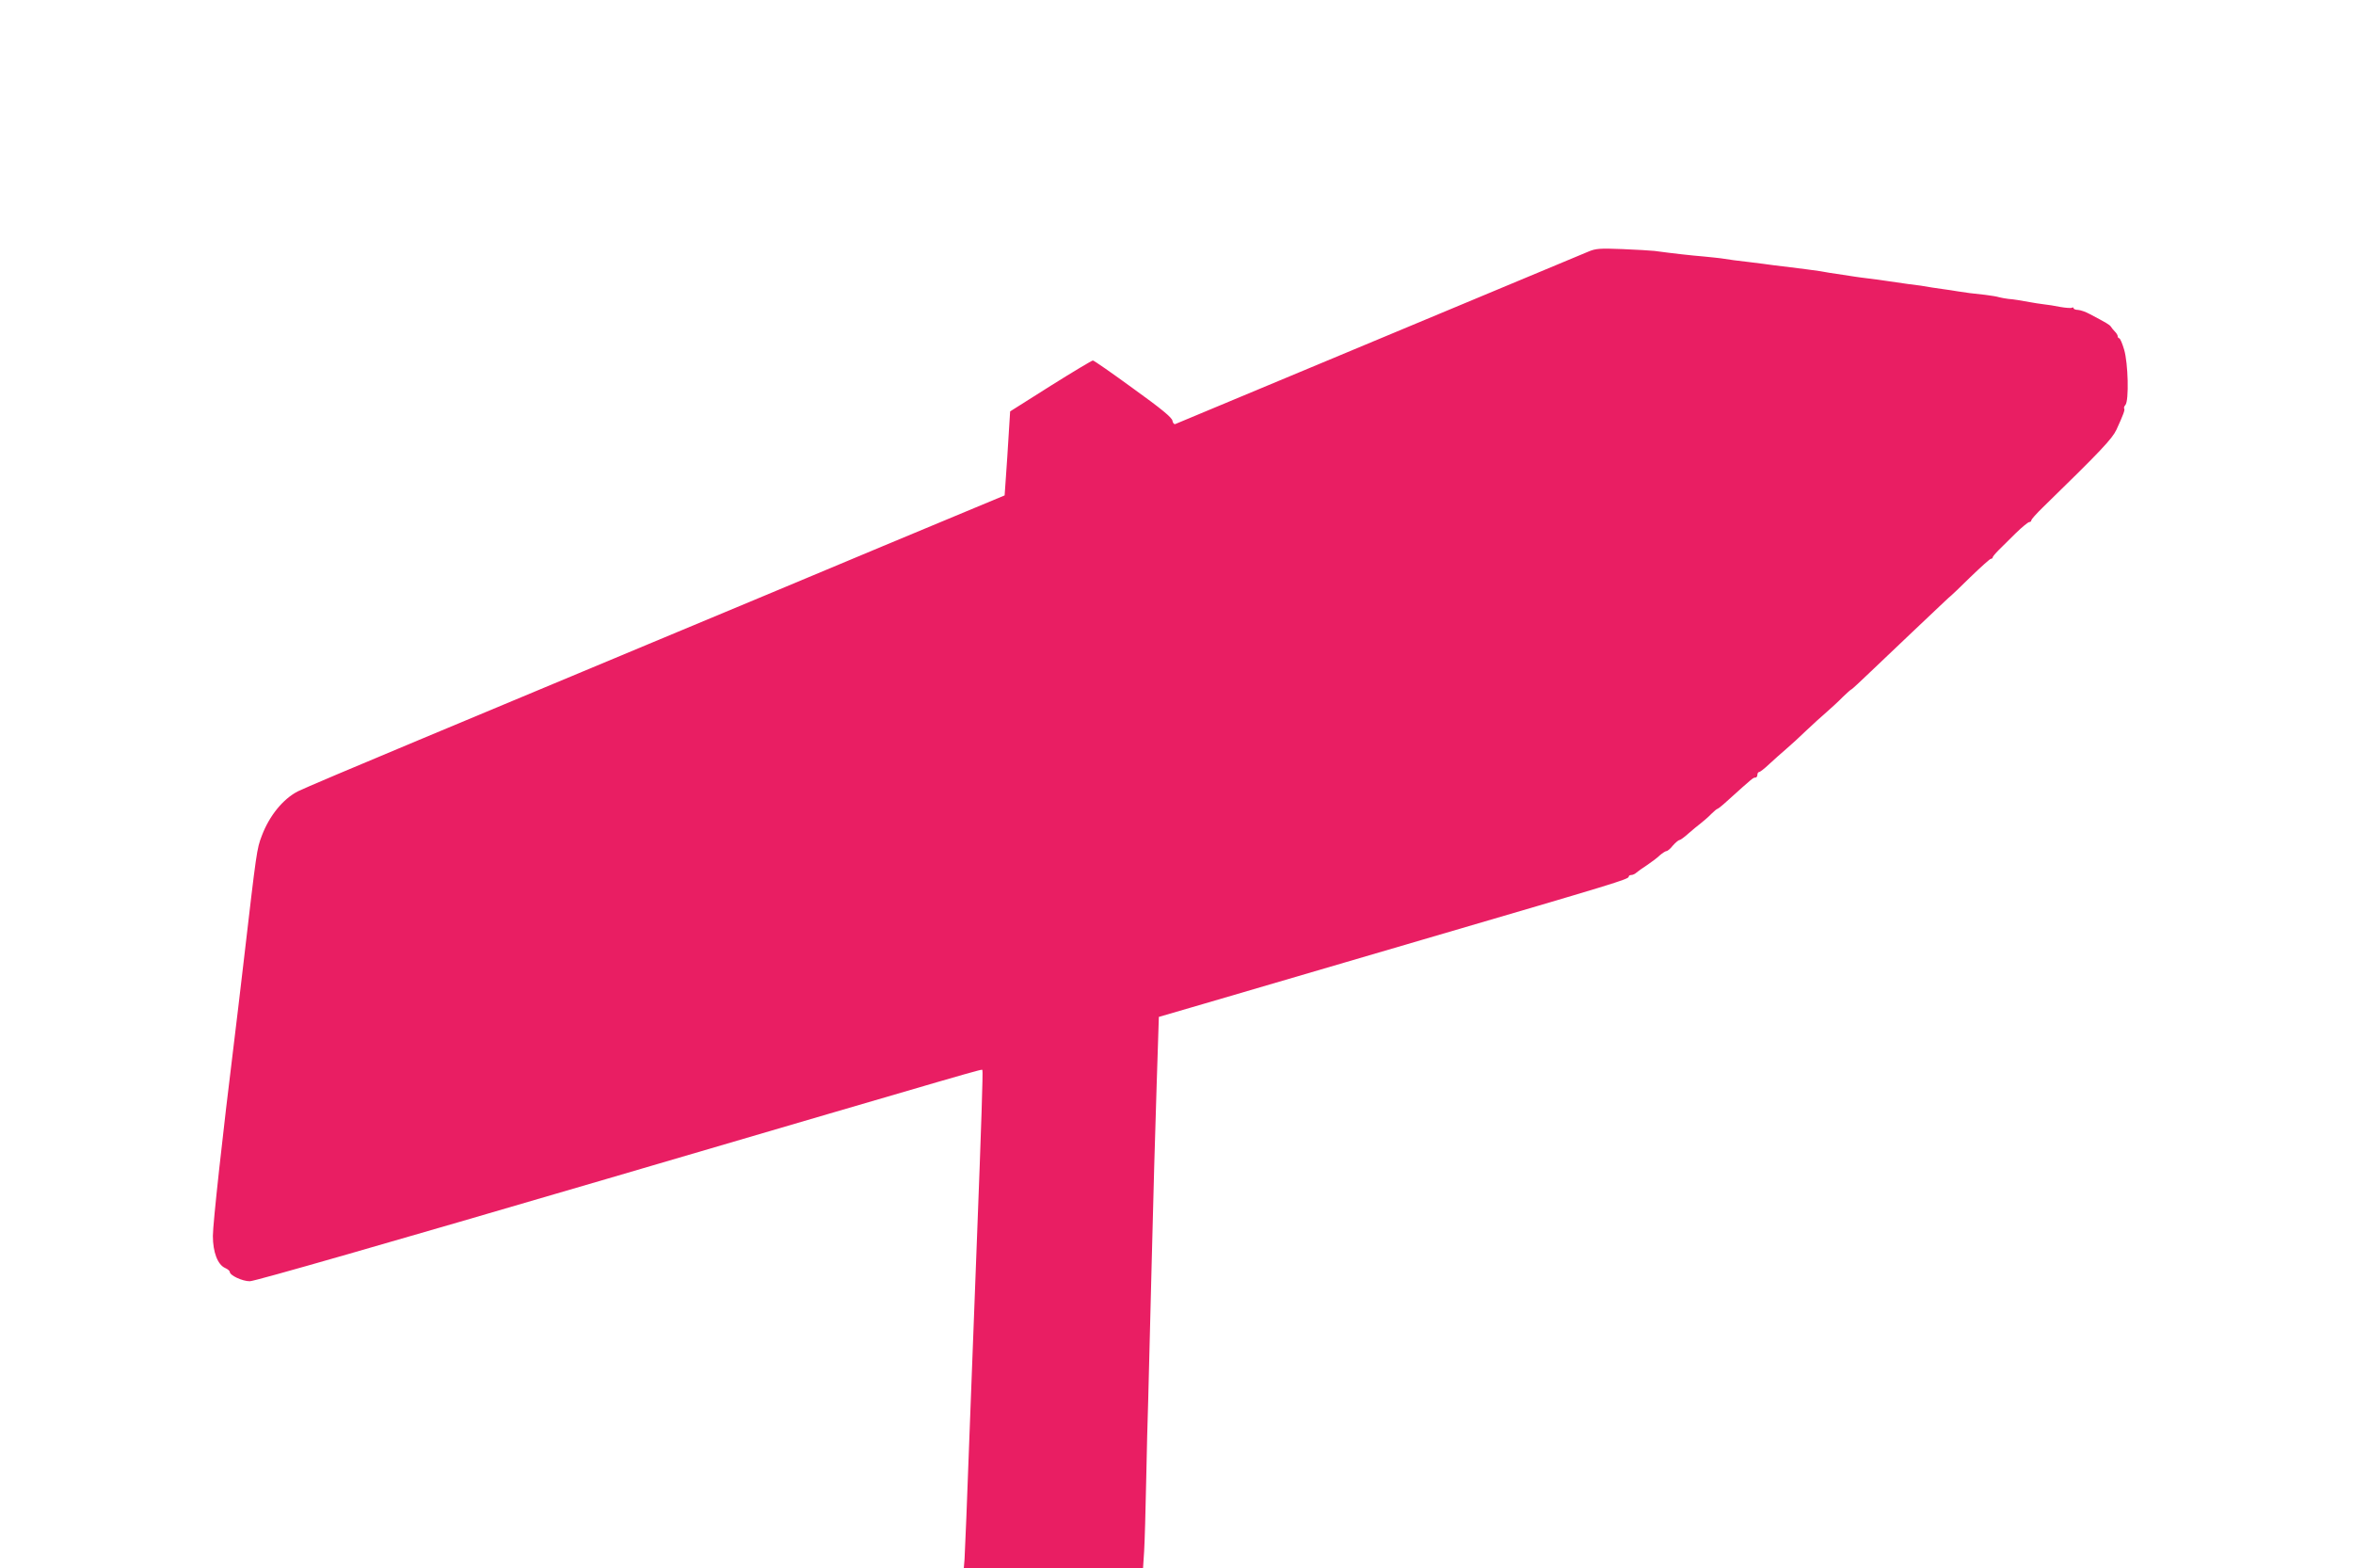 <?xml version="1.0" standalone="no"?>
<!DOCTYPE svg PUBLIC "-//W3C//DTD SVG 20010904//EN"
 "http://www.w3.org/TR/2001/REC-SVG-20010904/DTD/svg10.dtd">
<svg version="1.0" xmlns="http://www.w3.org/2000/svg"
 width="1280pt" height="853pt" viewBox="0 0 1280 853"
 preserveAspectRatio="xMidYMid meet">
<g transform="translate(0,853) scale(0.1,-0.1)"
fill="#e91e63" stroke="none">
<path d="M8640 7161 c-80 -33 -2235 -933 -2247 -938 -6 -2 -13 6 -15 18 -2 17
-60 65 -213 175 -115 84 -214 153 -220 153 -5 0 -109 -62 -230 -138 l-220
-139 -8 -128 c-4 -71 -11 -174 -15 -229 l-7 -100 -660 -275 c-363 -152 -941
-394 -1285 -537 -344 -144 -902 -377 -1240 -518 -338 -141 -635 -267 -660
-280 -81 -42 -155 -133 -196 -242 -27 -71 -28 -77 -99 -688 -19 -165 -42 -354
-50 -420 -64 -518 -117 -1003 -117 -1068 0 -89 26 -157 67 -175 14 -6 25 -16
25 -21 0 -19 68 -51 109 -51 27 0 758 210 1939 556 2094 614 2041 599 2046
593 4 -4 -6 -308 -29 -904 -8 -214 -26 -687 -40 -1050 -13 -363 -26 -681 -28
-707 l-4 -48 488 0 487 0 6 92 c3 51 8 221 11 378 3 157 8 355 11 440 2 85 11
423 19 750 8 327 20 762 27 966 l12 372 240 70 c133 39 673 197 1201 352 1049
307 1115 327 1115 341 0 5 6 9 14 9 8 0 21 6 28 13 7 6 33 25 58 41 24 16 56
40 69 53 14 12 31 23 36 23 6 0 22 13 35 30 14 16 30 29 35 30 6 0 28 16 50
36 22 19 53 45 69 57 15 12 41 34 56 50 15 15 30 27 33 27 3 0 27 19 53 43
143 129 141 127 154 127 5 0 10 7 10 15 0 8 4 15 9 15 5 0 30 19 55 43 25 23
66 60 92 82 26 22 75 67 109 100 35 33 84 78 110 100 25 22 66 59 89 83 24 23
45 42 48 42 2 0 50 44 106 98 56 53 157 149 223 212 67 63 142 134 167 158 24
23 45 42 46 42 1 0 48 45 104 100 57 55 107 100 112 100 6 0 10 4 10 8 0 4 15
22 33 40 17 17 60 59 93 92 34 33 67 60 73 60 6 0 11 4 11 9 0 6 28 37 63 71
317 309 376 372 400 422 38 83 48 110 42 116 -2 3 0 12 7 19 20 24 15 227 -7
301 -10 34 -22 62 -27 62 -4 0 -8 5 -8 11 0 6 -7 17 -15 25 -8 8 -18 20 -22
27 -8 11 -21 19 -116 69 -20 11 -48 21 -62 22 -14 0 -25 5 -25 9 0 5 -4 6 -9
3 -5 -3 -33 -1 -62 4 -30 6 -72 13 -94 15 -22 3 -51 7 -65 10 -55 10 -96 17
-125 19 -16 2 -39 6 -50 9 -11 4 -45 9 -75 13 -77 8 -99 11 -150 19 -25 4 -54
9 -65 10 -38 5 -110 16 -136 21 -15 2 -47 6 -70 9 -24 3 -71 10 -104 15 -33 5
-82 12 -110 15 -27 3 -61 8 -75 10 -14 2 -43 7 -65 10 -37 5 -113 17 -125 20
-8 2 -121 16 -160 21 -52 6 -133 16 -150 19 -8 1 -44 6 -80 10 -62 7 -93 11
-150 20 -14 2 -56 6 -95 10 -62 5 -162 16 -265 30 -19 2 -98 7 -175 10 -123 5
-145 3 -185 -14z"/>
</g>
</svg>
